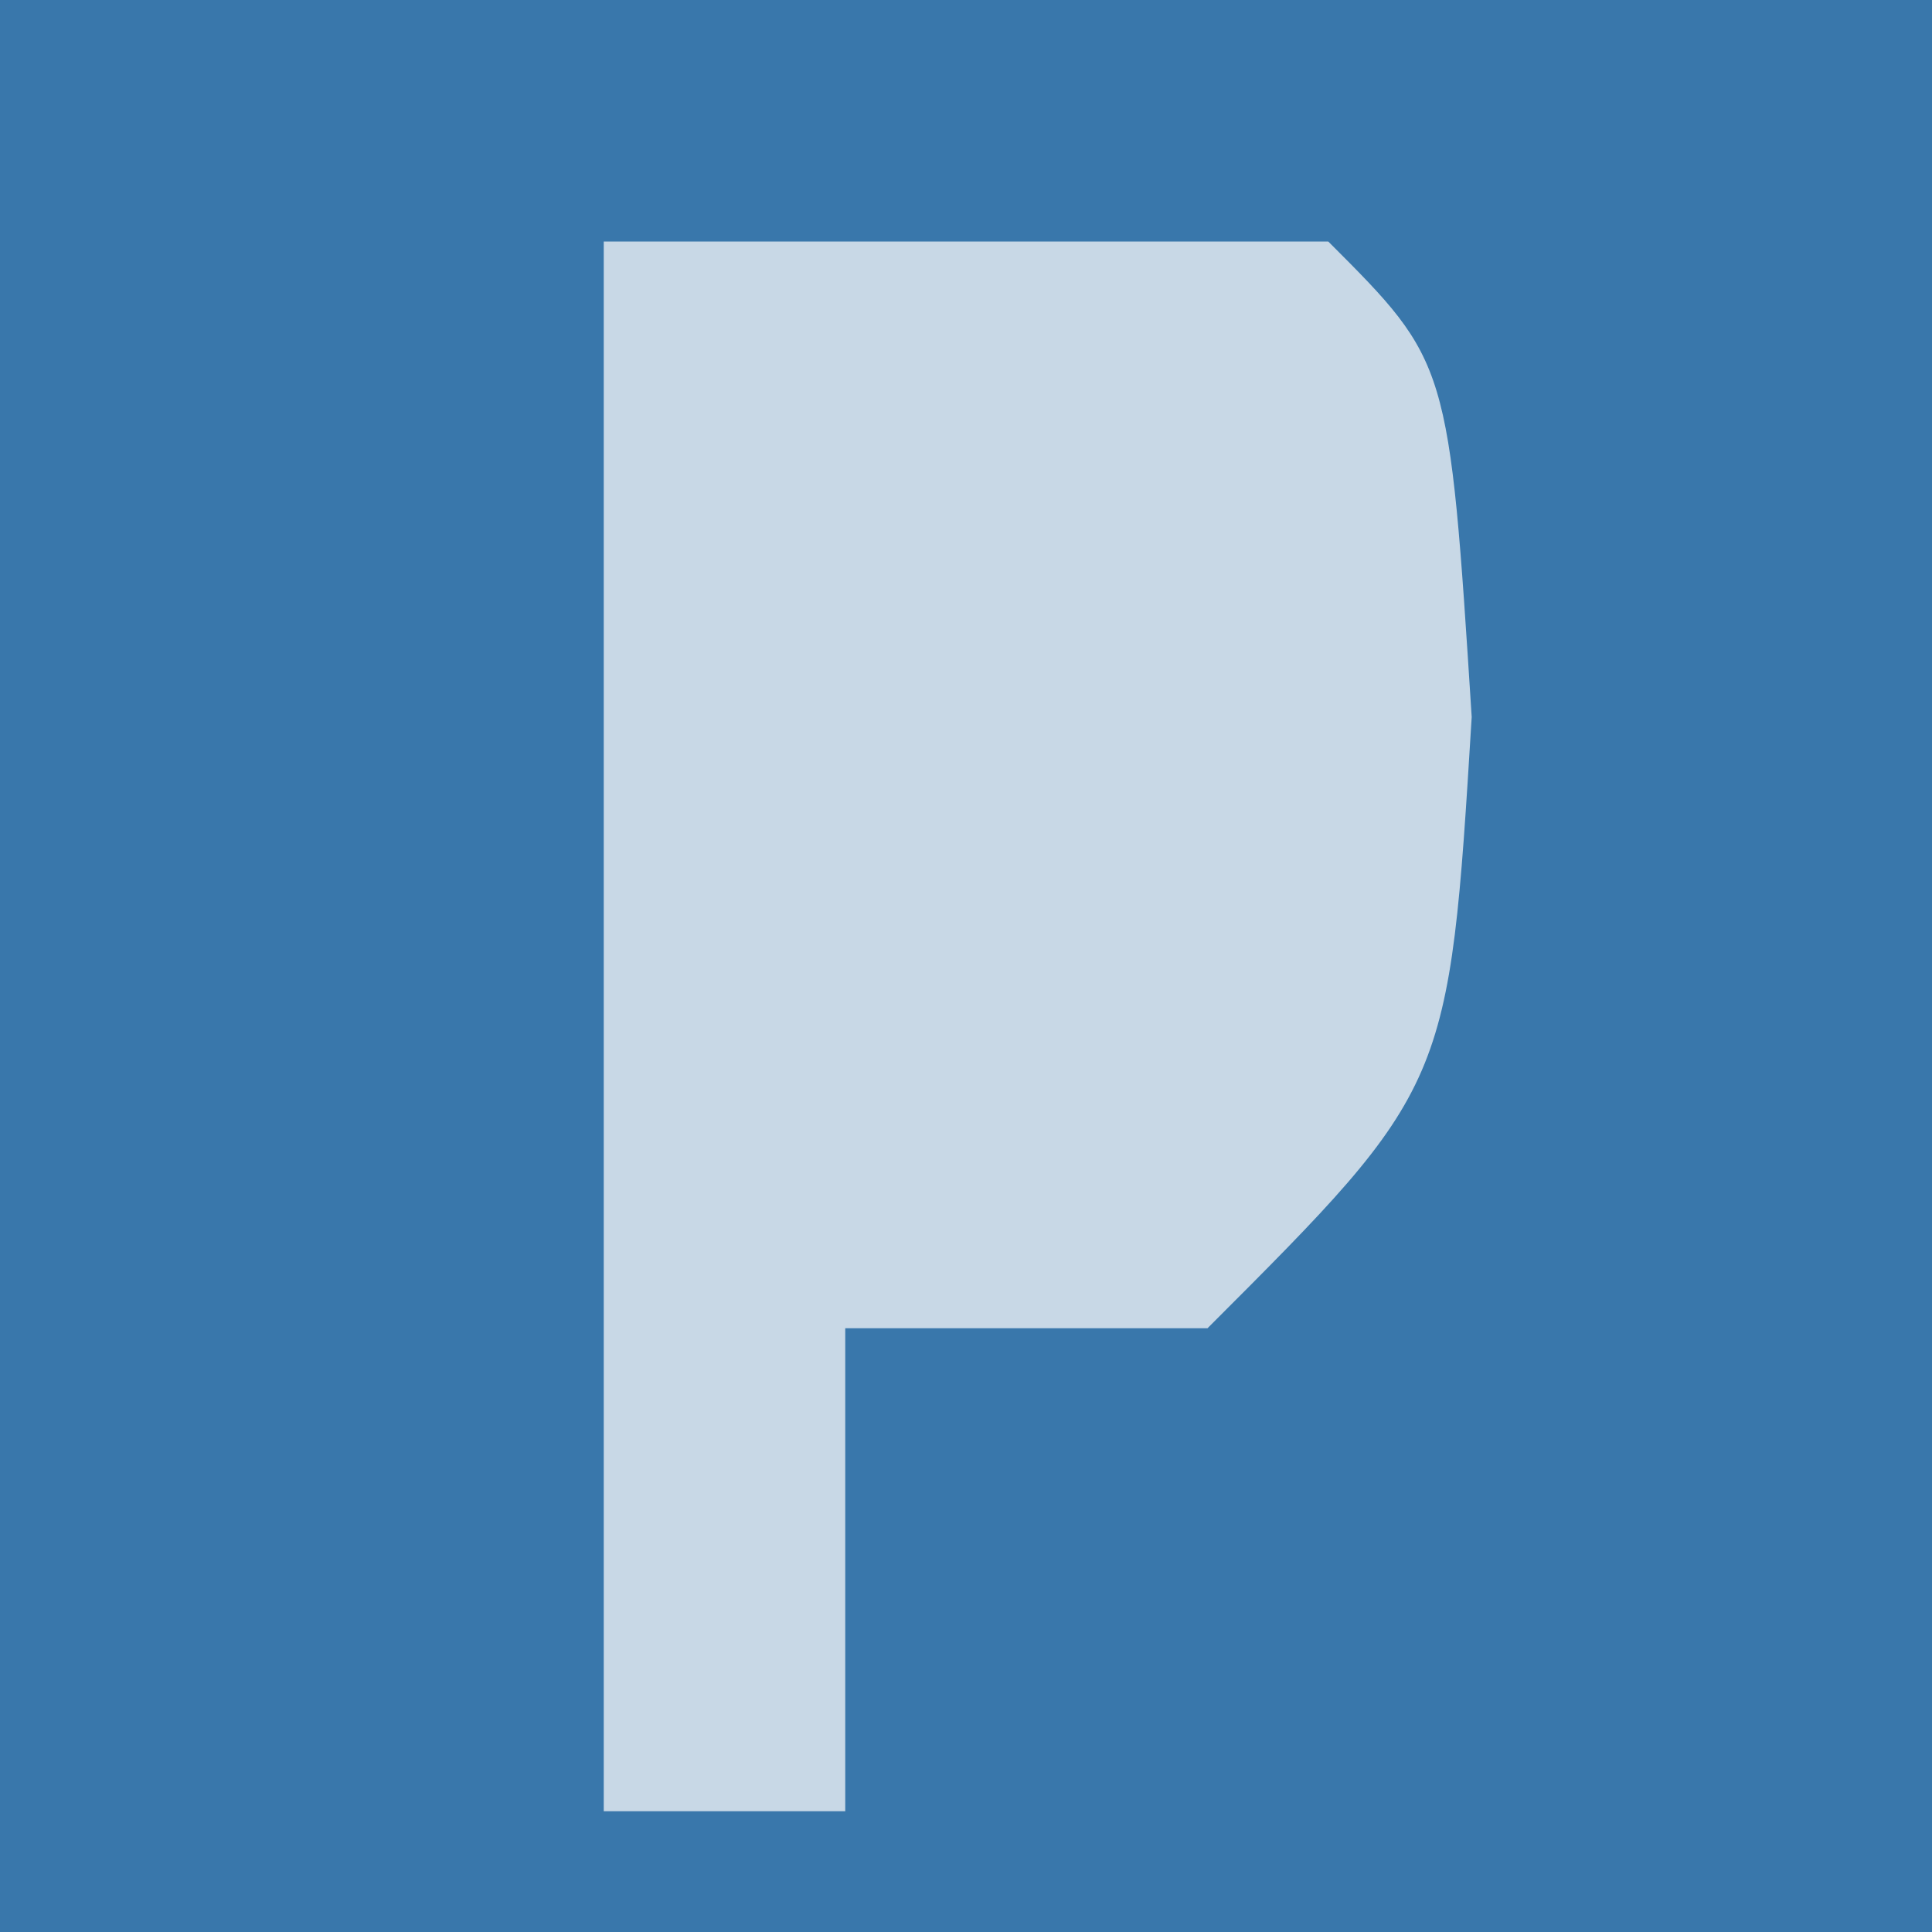<?xml version="1.0" encoding="UTF-8"?>
<svg version="1.1" xmlns="http://www.w3.org/2000/svg" width="16" height="16">
<path d="M0 0 C5.28 0 10.56 0 16 0 C16 5.28 16 10.56 16 16 C10.72 16 5.44 16 0 16 C0 10.72 0 5.44 0 0 Z " fill="#3977AB" transform="translate(0,0)"/>
<path d="M0 0 C1.98 0 3.96 0 6 0 C7 1 7 1 7.188 3.938 C7 7 7 7 5 9 C4.01 9 3.02 9 2 9 C2 10.32 2 11.64 2 13 C1.34 13 0.68 13 0 13 C0 8.71 0 4.42 0 0 Z " fill="#C8D8E6" transform="translate(5,2)"/>
</svg>
